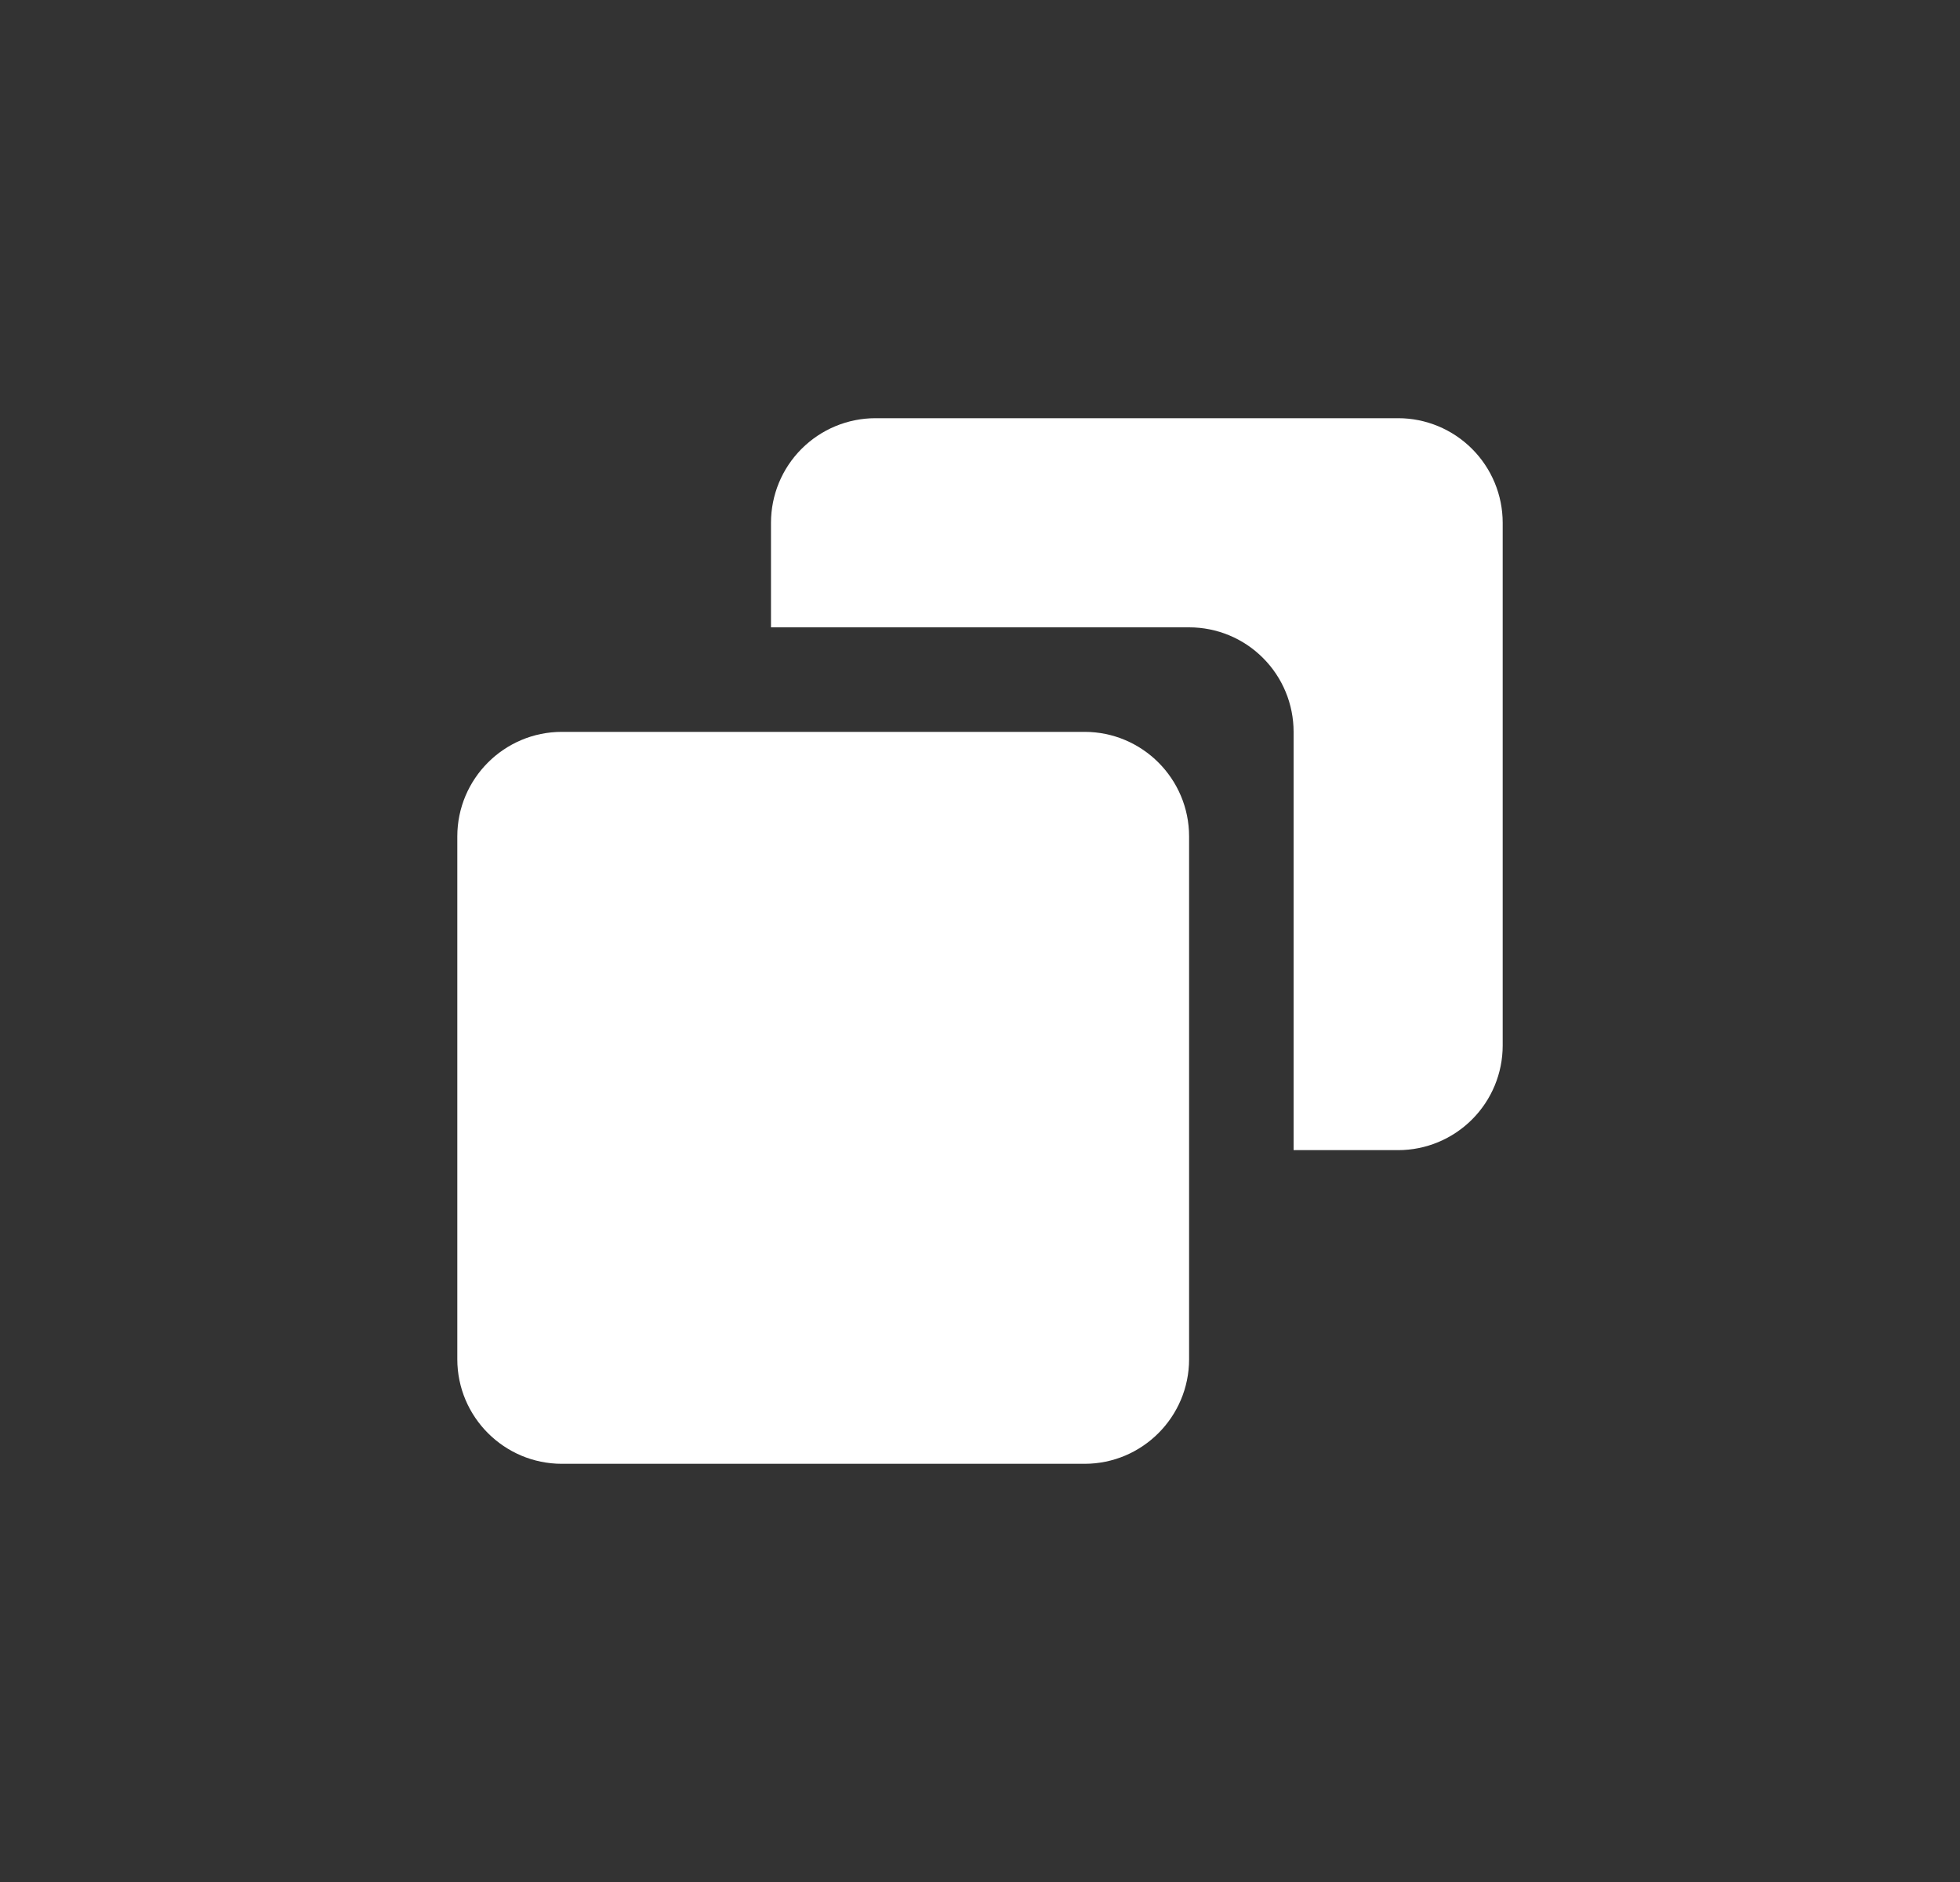 <svg width="25" height="24" viewBox="0 0 25 24" fill="none" xmlns="http://www.w3.org/2000/svg">
<rect x="0" y="0" width="25" height="24" fill="#333333" stroke="none"/>
<path d="M13.834 9.333H7.167C6.431 9.333 5.833 9.931 5.833 10.667V17.333C5.833 18.069 6.431 18.667 7.167 18.667H13.834C14.569 18.667 15.167 18.069 15.167 17.333V10.667C15.167 9.931 14.569 9.333 13.834 9.333Z" fill="white"/>
<path d="M17.834 5.333H11.167C10.813 5.333 10.474 5.474 10.224 5.724C9.974 5.974 9.834 6.313 9.834 6.667V8H15.167C15.521 8 15.86 8.14 16.11 8.391C16.36 8.641 16.5 8.98 16.5 9.333V14.667H17.834C18.187 14.667 18.526 14.526 18.776 14.276C19.026 14.026 19.167 13.687 19.167 13.333V6.667C19.167 6.313 19.026 5.974 18.776 5.724C18.526 5.474 18.187 5.333 17.834 5.333Z" fill="white"/>
</svg>
